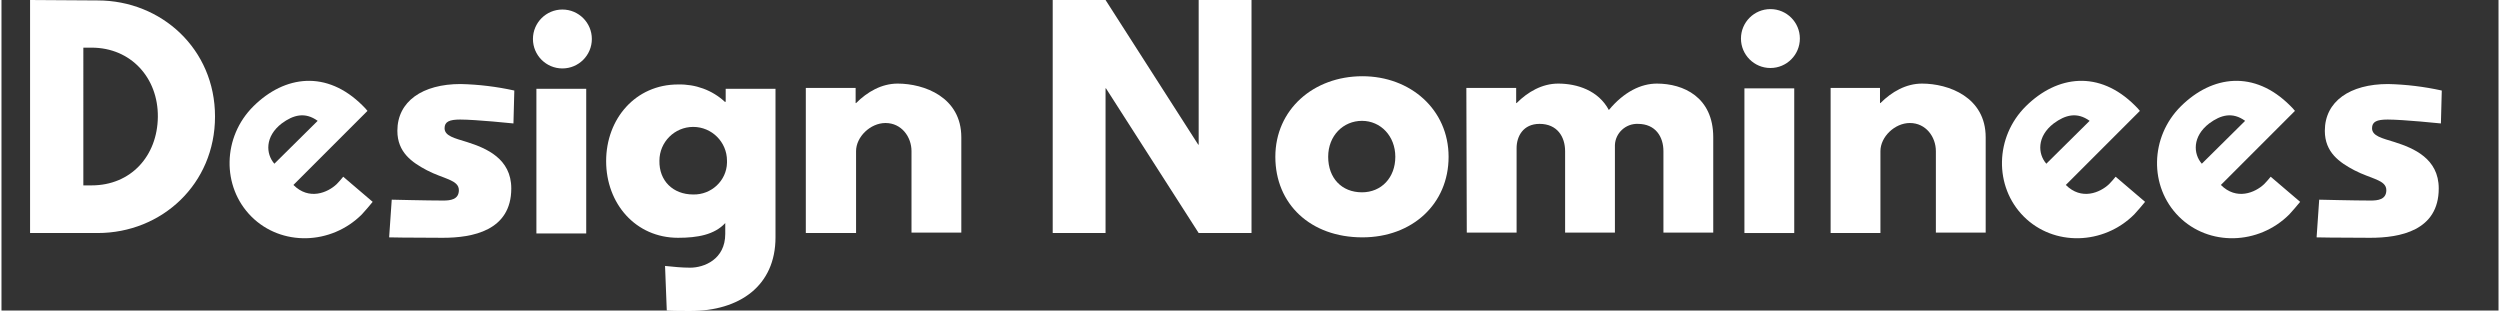 <?xml version="1.0" encoding="utf-8"?>
<!-- Generator: Adobe Illustrator 24.1.0, SVG Export Plug-In . SVG Version: 6.00 Build 0)  -->
<svg version="1.1" id="Layer_1" xmlns="http://www.w3.org/2000/svg" xmlns:xlink="http://www.w3.org/1999/xlink" x="0px" y="0px"
     width="322px" height="40px" viewBox="0 0 576.5 71.7" style="enable-background:new 0 0 576.5 71.7;" xml:space="preserve">
<rect x="0" y="0" width="576.5" height="71.7" fill="#333333" stroke="none"/>
<style type="text/css">
	.st0{fill:#FFFFFF;}
</style>
<g>
	<path class="st0" d="M22.2,0.1L6.6,0v53.8h15.6c14.8,0,27.1-11.3,27.1-26.9S36.9,0.1,22.2,0.1z M20.8,42.8h-1.9V11h1.9
		c9.1,0,15.4,7,15.3,16C36,36,29.9,42.8,20.8,42.8z"/>
	<path class="st0" d="M78.9,40.8c-0.5,0.6-1,1.2-1.5,1.7c-2.1,2-6.4,3.8-10,0.2l17.1-17.1c-0.3-0.4-0.7-0.8-1.1-1.2
		c-8.3-8.3-18-7-25.2,0.1C51,31.6,50.8,43.1,57.7,50c6.9,6.9,18.4,6.6,25.5-0.5c0.9-1,1.7-1.9,2.5-2.9L78.9,40.8z M64.7,28.5
		c2.7-2,5.4-2.7,8.3-0.6l-10,9.9C61,35.5,60.8,31.5,64.7,28.5z"/>
	<path class="st0" d="M118.4,20.9l-0.2,7.6c0,0-8.7-0.9-12.3-0.9c-2.5,0-3.6,0.5-3.6,2c0,1.8,2.3,2.3,5.2,3.2
		c4.4,1.4,10.2,3.8,10.2,10.7c0,9.8-9,11.4-15.8,11.4c-8.1,0-12.4-0.1-12.4-0.1l0.6-8.7c0,0,8.2,0.2,11.9,0.2c1.6,0,3.6-0.2,3.6-2.4
		c0-2.4-3.6-2.6-7.4-4.6c-3.4-1.8-6.8-4.1-6.8-9.1c0-6.8,5.8-10.8,14.6-10.8C110.2,19.5,114.3,20,118.4,20.9L118.4,20.9z"/>
	<path class="st0" d="M523.9,40.8c-0.5,0.6-1,1.2-1.5,1.7c-2.1,2-6.4,3.8-10,0.2l17.1-17.1c-0.3-0.4-0.7-0.8-1.1-1.2
		c-8.3-8.3-18-7-25.2,0.1c-7.2,7.1-7.4,18.6-0.5,25.5c6.9,6.9,18.4,6.6,25.5-0.5c0.9-1,1.7-1.9,2.5-2.9L523.9,40.8z M509.7,28.5
		c2.7-2,5.4-2.7,8.3-0.6l-10,9.9C506,35.5,505.8,31.5,509.7,28.5z"/>
	<path class="st0" d="M488.1,40.8c-0.5,0.6-1,1.2-1.5,1.7c-2.1,2-6.4,3.8-10,0.2l17.1-17.1c-0.3-0.4-0.7-0.8-1.1-1.2
		c-8.3-8.3-18-7-25.2,0.1c-7.2,7.1-7.4,18.6-0.5,25.5c6.9,6.9,18.4,6.6,25.5-0.5c0.9-1,1.7-1.9,2.5-2.9L488.1,40.8z M473.8,28.5
		c2.7-2,5.4-2.7,8.3-0.6l-10,9.9C470.1,35.5,469.9,31.5,473.8,28.5z"/>
	<path class="st0" d="M563.4,20.9l-0.2,7.6c0,0-8.7-0.9-12.3-0.9c-2.5,0-3.6,0.5-3.6,2c0,1.8,2.3,2.3,5.2,3.2
		c4.4,1.4,10.2,3.8,10.2,10.7c0,9.8-9,11.4-15.8,11.4c-8.1,0-12.4-0.1-12.4-0.1l0.6-8.7c0,0,8.2,0.2,11.9,0.2c1.6,0,3.6-0.2,3.6-2.4
		c0-2.4-3.6-2.6-7.4-4.6c-3.4-1.8-6.8-4.1-6.8-9.1c0-6.8,5.8-10.8,14.6-10.8C555.2,19.5,559.3,20,563.4,20.9L563.4,20.9z"/>
	<circle class="st0" cx="129.5" cy="9" r="6.8"/>
	<rect x="123.5" y="20.5" class="st0" width="11.5" height="33.4"/>
	<path class="st0" d="M167.2,20.5v3H167c-2.9-2.7-6.8-4.1-10.8-4c-9.8,0-16.6,7.9-16.6,17.7c0,9.8,6.8,17.7,16.6,17.7
		c4.5,0,8.4-0.7,10.9-3.4V54c0,5.9-4.9,7.8-8.1,7.8c-1.9,0-3.9-0.2-5.8-0.4l0.4,10.3c1,0.1,4.4,0.1,5.4,0.1c11.4,0,19.7-5.8,19.7-17
		V20.5H167.2z M167.5,37.6c-0.1,4.1-3.6,7.4-7.8,7.3c-4.7,0-7.9-3.2-7.8-7.8c0-4.3,3.5-7.8,7.8-7.8s7.8,3.5,7.8,7.8V37.6z"/>
	<path class="st0" d="M185.7,20.3h11.5v3.5h0.1c2.6-2.6,5.9-4.5,9.6-4.5c6.1,0,14.7,3.1,14.7,12.4v22h-11.5V34.9
		c0-3.3-2.3-6.5-6-6.5c-3.5,0-6.8,3.2-6.8,6.5v18.9h-11.6L185.7,20.3L185.7,20.3z"/>
	<polygon class="st0" points="254.9,53.8 242.7,53.8 242.7,0 254.9,0 276.3,33.4 276.4,33.4 276.4,0 288.6,0 288.6,53.8 276.4,53.8 
		255,20.4 254.9,20.4 	"/>
	<path class="st0" d="M314.2,17.6c-11.3,0-20.1,7.7-20.1,18.6c0,10.9,8.1,18.6,20.1,18.6c11.5,0,19.9-7.7,19.9-18.6
		C334.1,25.3,325.3,17.6,314.2,17.6z M314.1,44.4c-4.7,0-7.8-3.3-7.8-8.2c0-4.9,3.5-8.3,7.8-8.3c4.3,0,7.7,3.5,7.7,8.3
		C321.8,41,318.6,44.4,314.1,44.4z"/>
	<path class="st0" d="M338.2,20.3h11.5v3.5h0.1c2.6-2.6,5.9-4.5,9.6-4.5c4.4,0,9.3,1.6,11.7,6.1c3.5-4.2,7.4-6.1,11.1-6.1
		c6.1,0,13,3.1,13,12.4v22h-11.5V34.9c0-3.3-1.8-6.3-5.9-6.3c-2.8-0.1-5.2,2.1-5.3,4.9v20.2H361V34.9c0-3.3-1.8-6.3-5.9-6.3
		c-3.8,0-5.3,2.9-5.3,5.6v19.5h-11.5L338.2,20.3L338.2,20.3z"/>
	<circle class="st0" cx="408.4" cy="8.9" r="6.8"/>
	<rect x="402.4" y="20.4" class="st0" width="11.5" height="33.4"/>
	<path class="st0" d="M422.1,20.3h11.6v3.5h0.1c2.6-2.6,5.9-4.5,9.6-4.5c6.1,0,14.7,3.1,14.7,12.4v22h-11.5V34.9
		c0-3.3-2.3-6.5-6-6.5c-3.5,0-6.8,3.2-6.8,6.5v18.9h-11.5V20.3H422.1L422.1,20.3z"/>
</g>
</svg>
